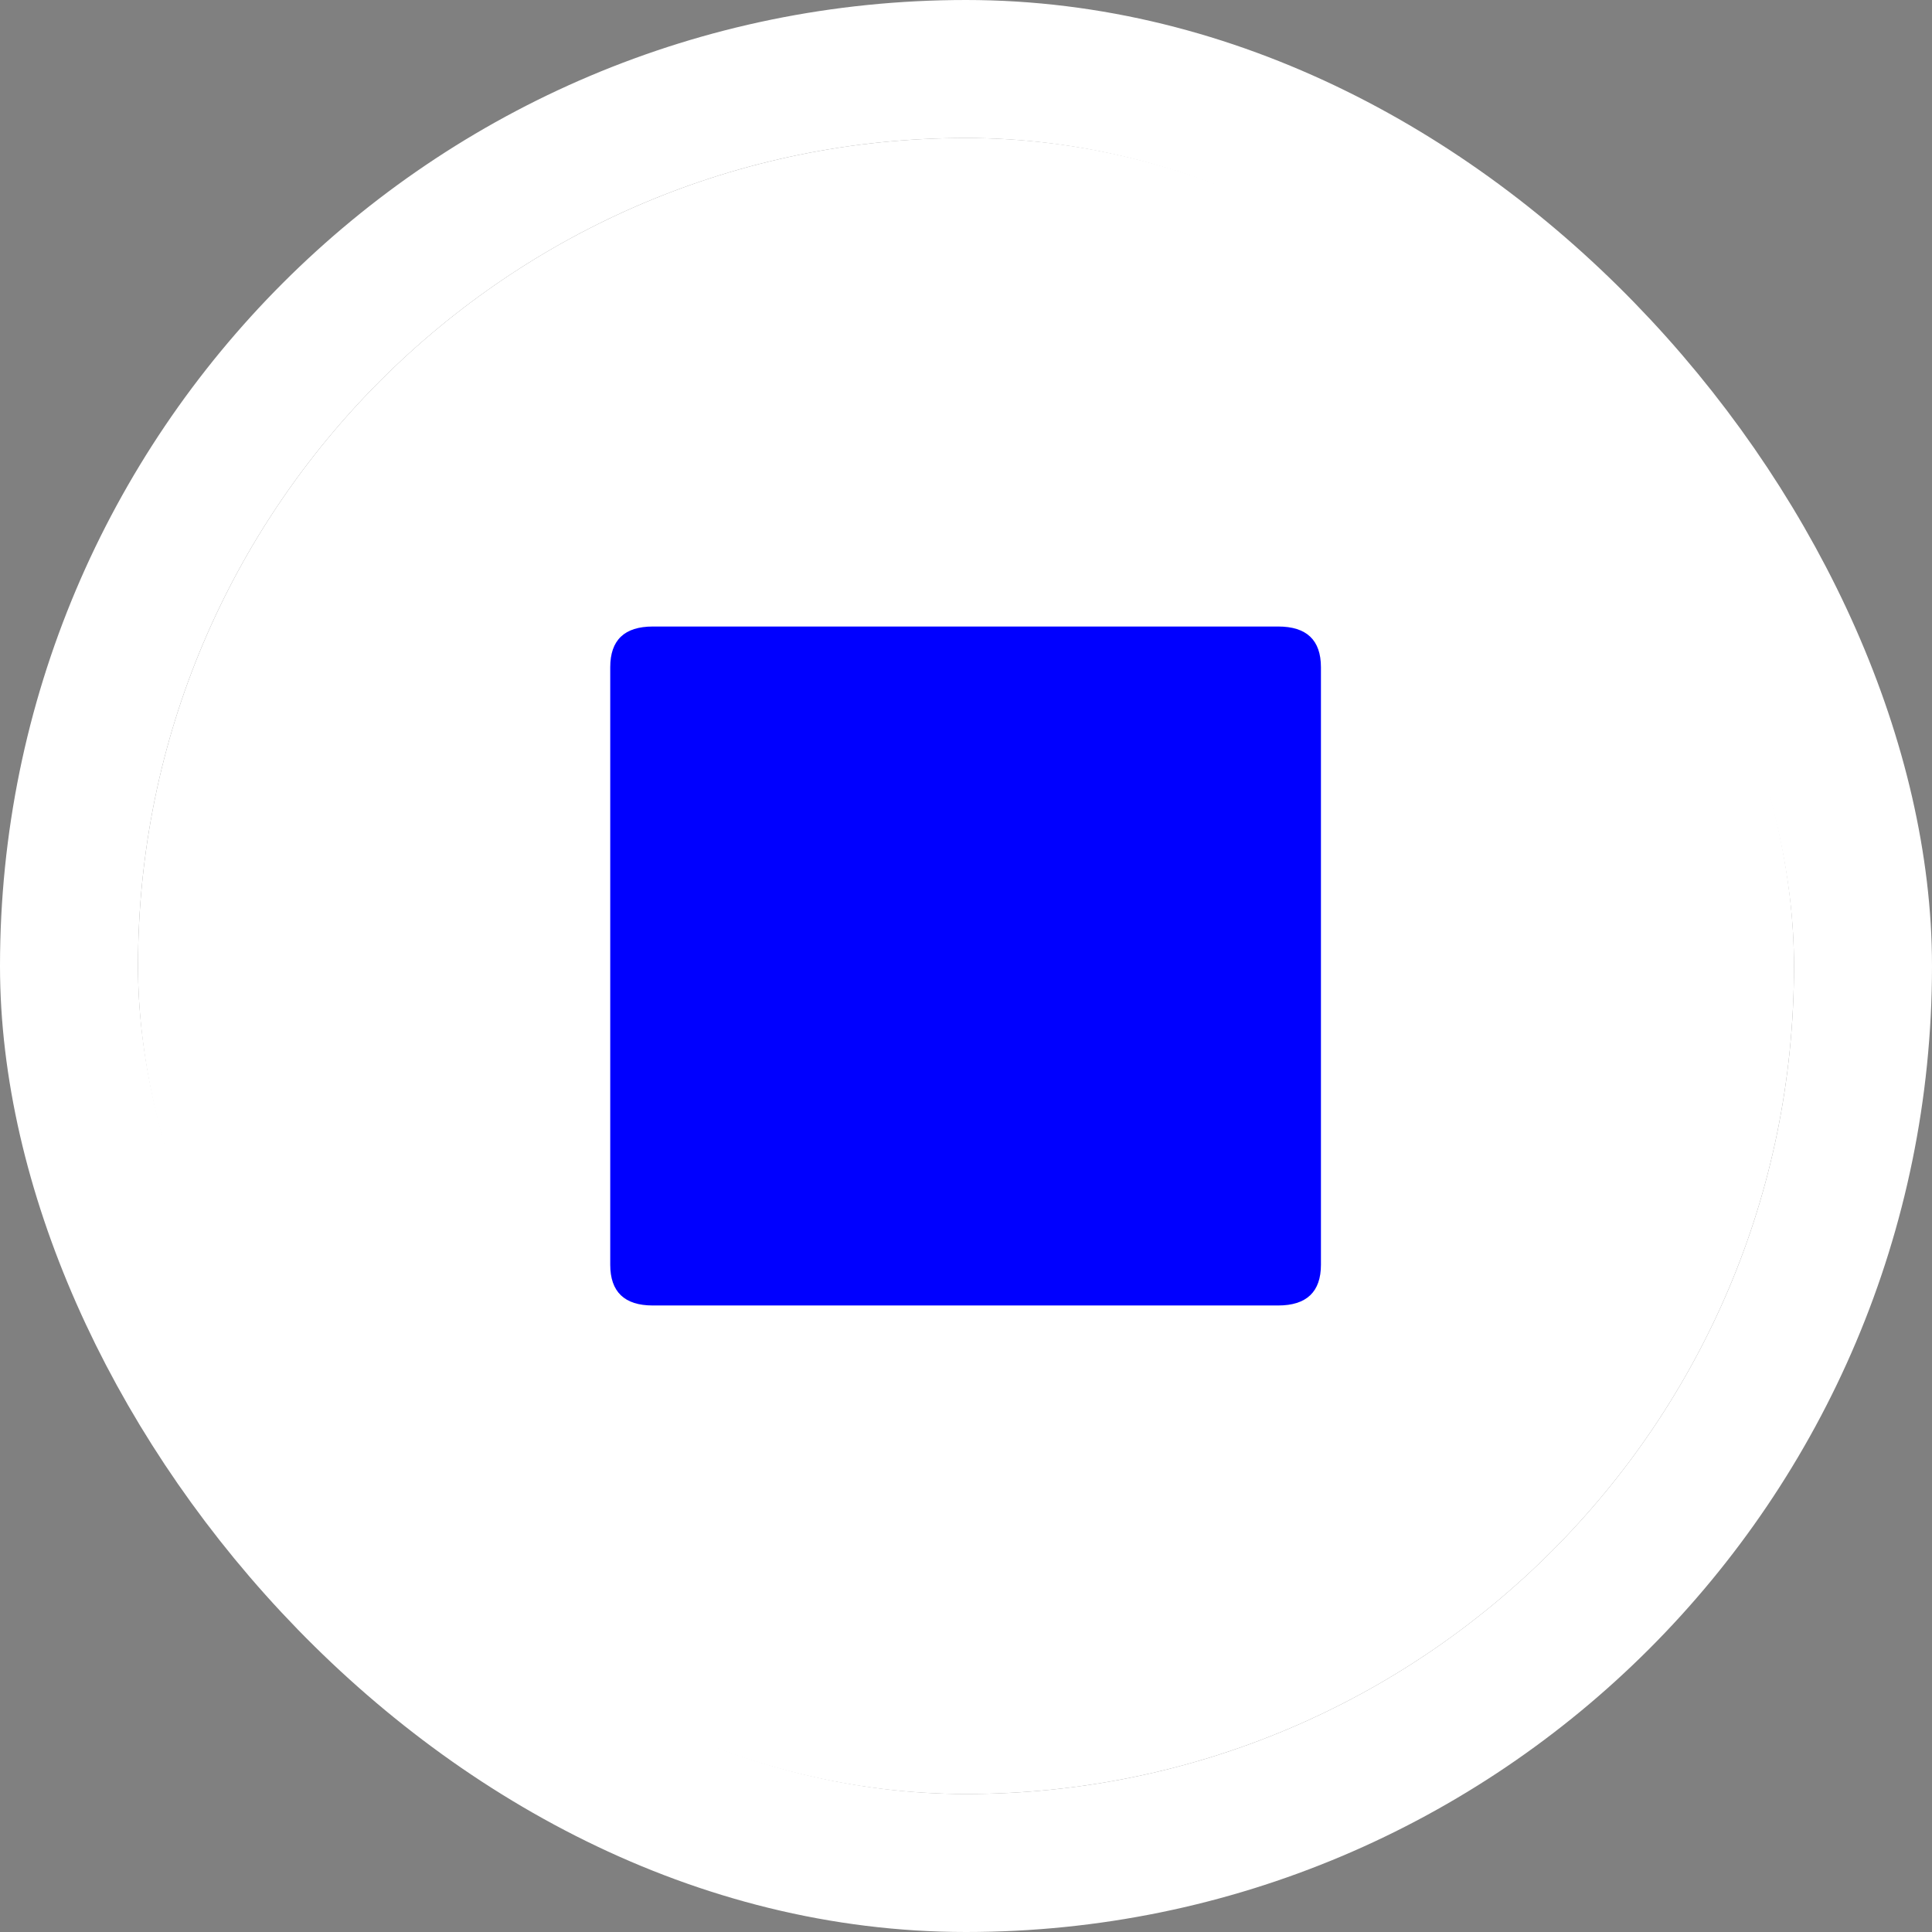 <svg xmlns="http://www.w3.org/2000/svg" width="14" height="14" fill="none"><rect width="100%" height="100%" fill="#808080" stroke="none"/><g clip-path="url(#a)"><path fill="#fff" fill-rule="evenodd" d="M.633-.127h12.4v14H.633v-14Z" clip-rule="evenodd"/><path fill="#00F" d="M4.73 9.46c-.205 0-.308-.099-.308-.295v-4.33c0-.197.103-.295.309-.295h4.531c.206 0 .31.098.31.295v4.33c0 .196-.104.295-.31.295H4.731Z"/></g><rect width="13" height="13" x=".5" y=".5" stroke="#fff" rx="6.5"/><defs><clipPath id="a"><rect width="12" height="12" x="1" y="1" fill="#fff" rx="6"/></clipPath></defs></svg>